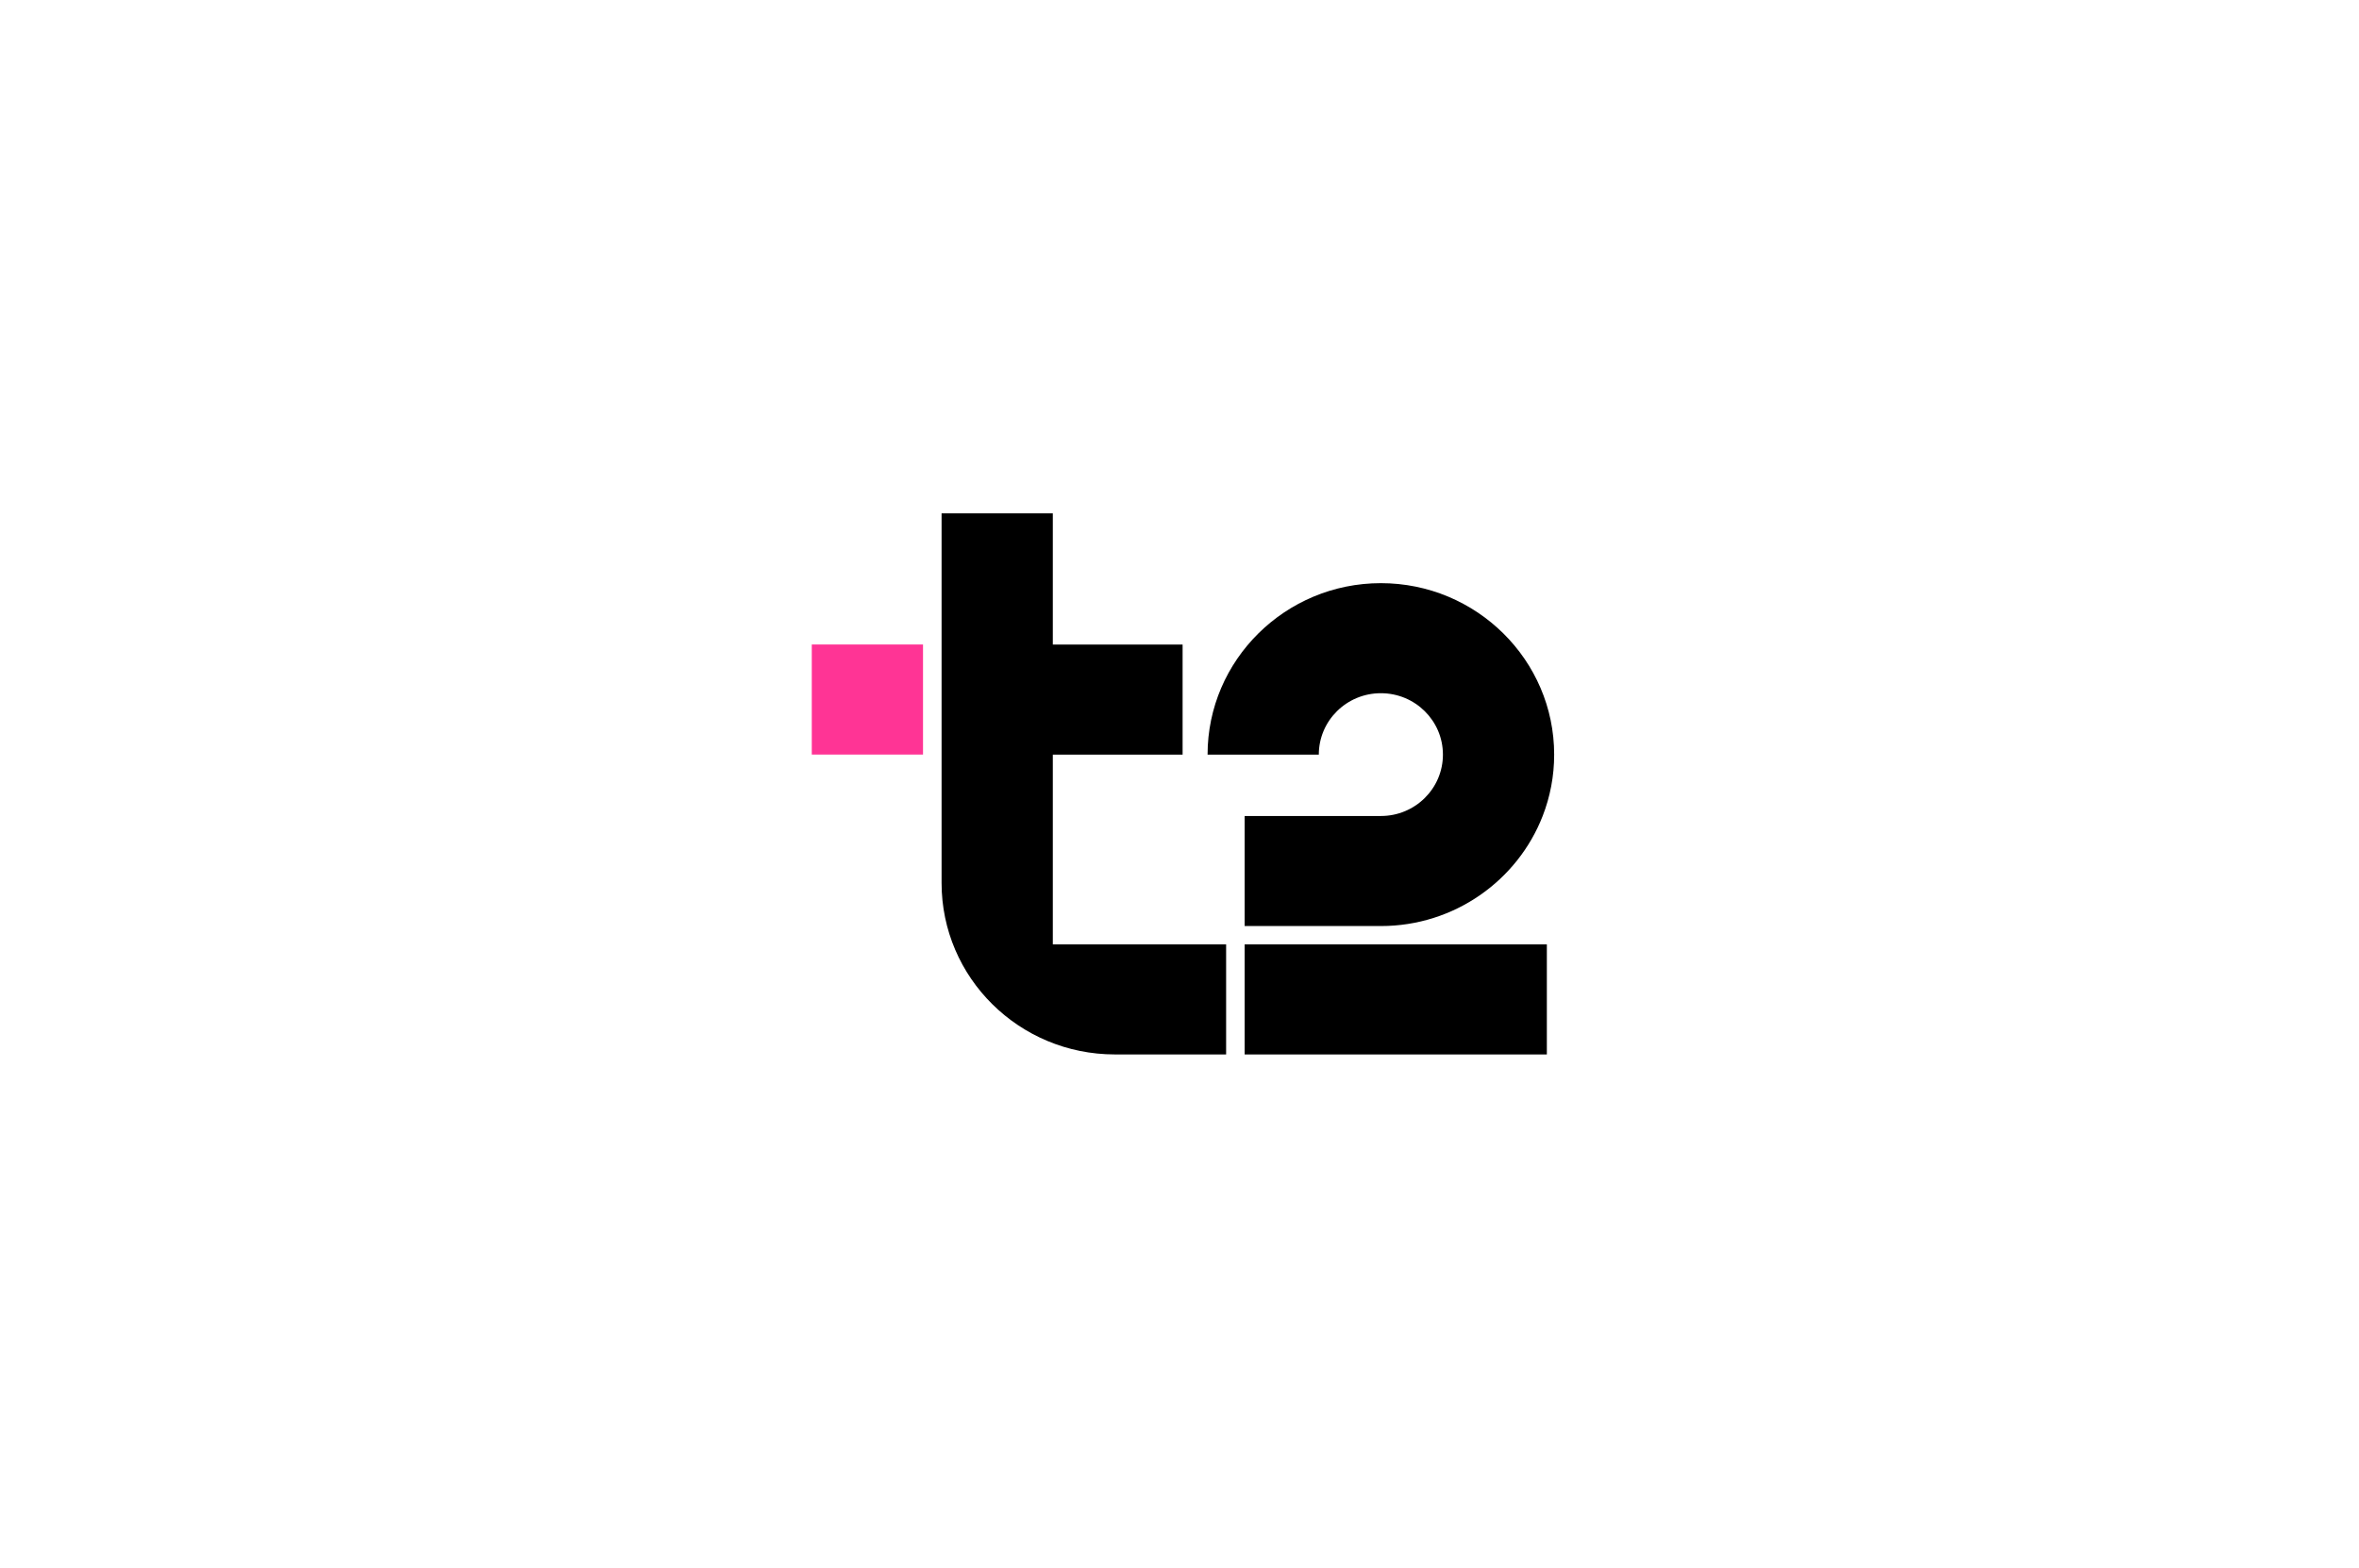 <?xml version="1.0" encoding="UTF-8"?> <svg xmlns="http://www.w3.org/2000/svg" width="340" height="226" viewBox="0 0 340 226" fill="none"><g clip-path="url(#clip0_133_1031)"><path d="M133.033 92.909H117V108.774H133.033V92.909Z" fill="#FF3495"></path><path d="M179.39 136.136H222.946V152H179.39V136.136ZM199.023 99.928C203.964 99.928 207.967 103.888 207.967 108.778C207.967 113.667 203.964 117.628 199.023 117.628H179.39V133.492H199.023C209.644 133.492 218.74 126.898 222.343 117.628C223.415 114.878 224 111.895 224 108.778C224 95.151 212.796 84.064 199.023 84.064C185.25 84.064 174.046 95.15 174.046 108.778H190.079C190.079 103.888 194.082 99.928 199.023 99.928Z" fill="black"></path><path d="M151.742 136.136H176.719V152H160.686C146.892 152 135.709 140.934 135.709 127.286V74H151.742V92.914H170.447V108.778H151.742V136.136Z" fill="black"></path></g><defs><clipPath id="clip0_133_1031"><rect width="107" height="78" fill="white" transform="translate(117 74)"></rect></clipPath></defs></svg> 